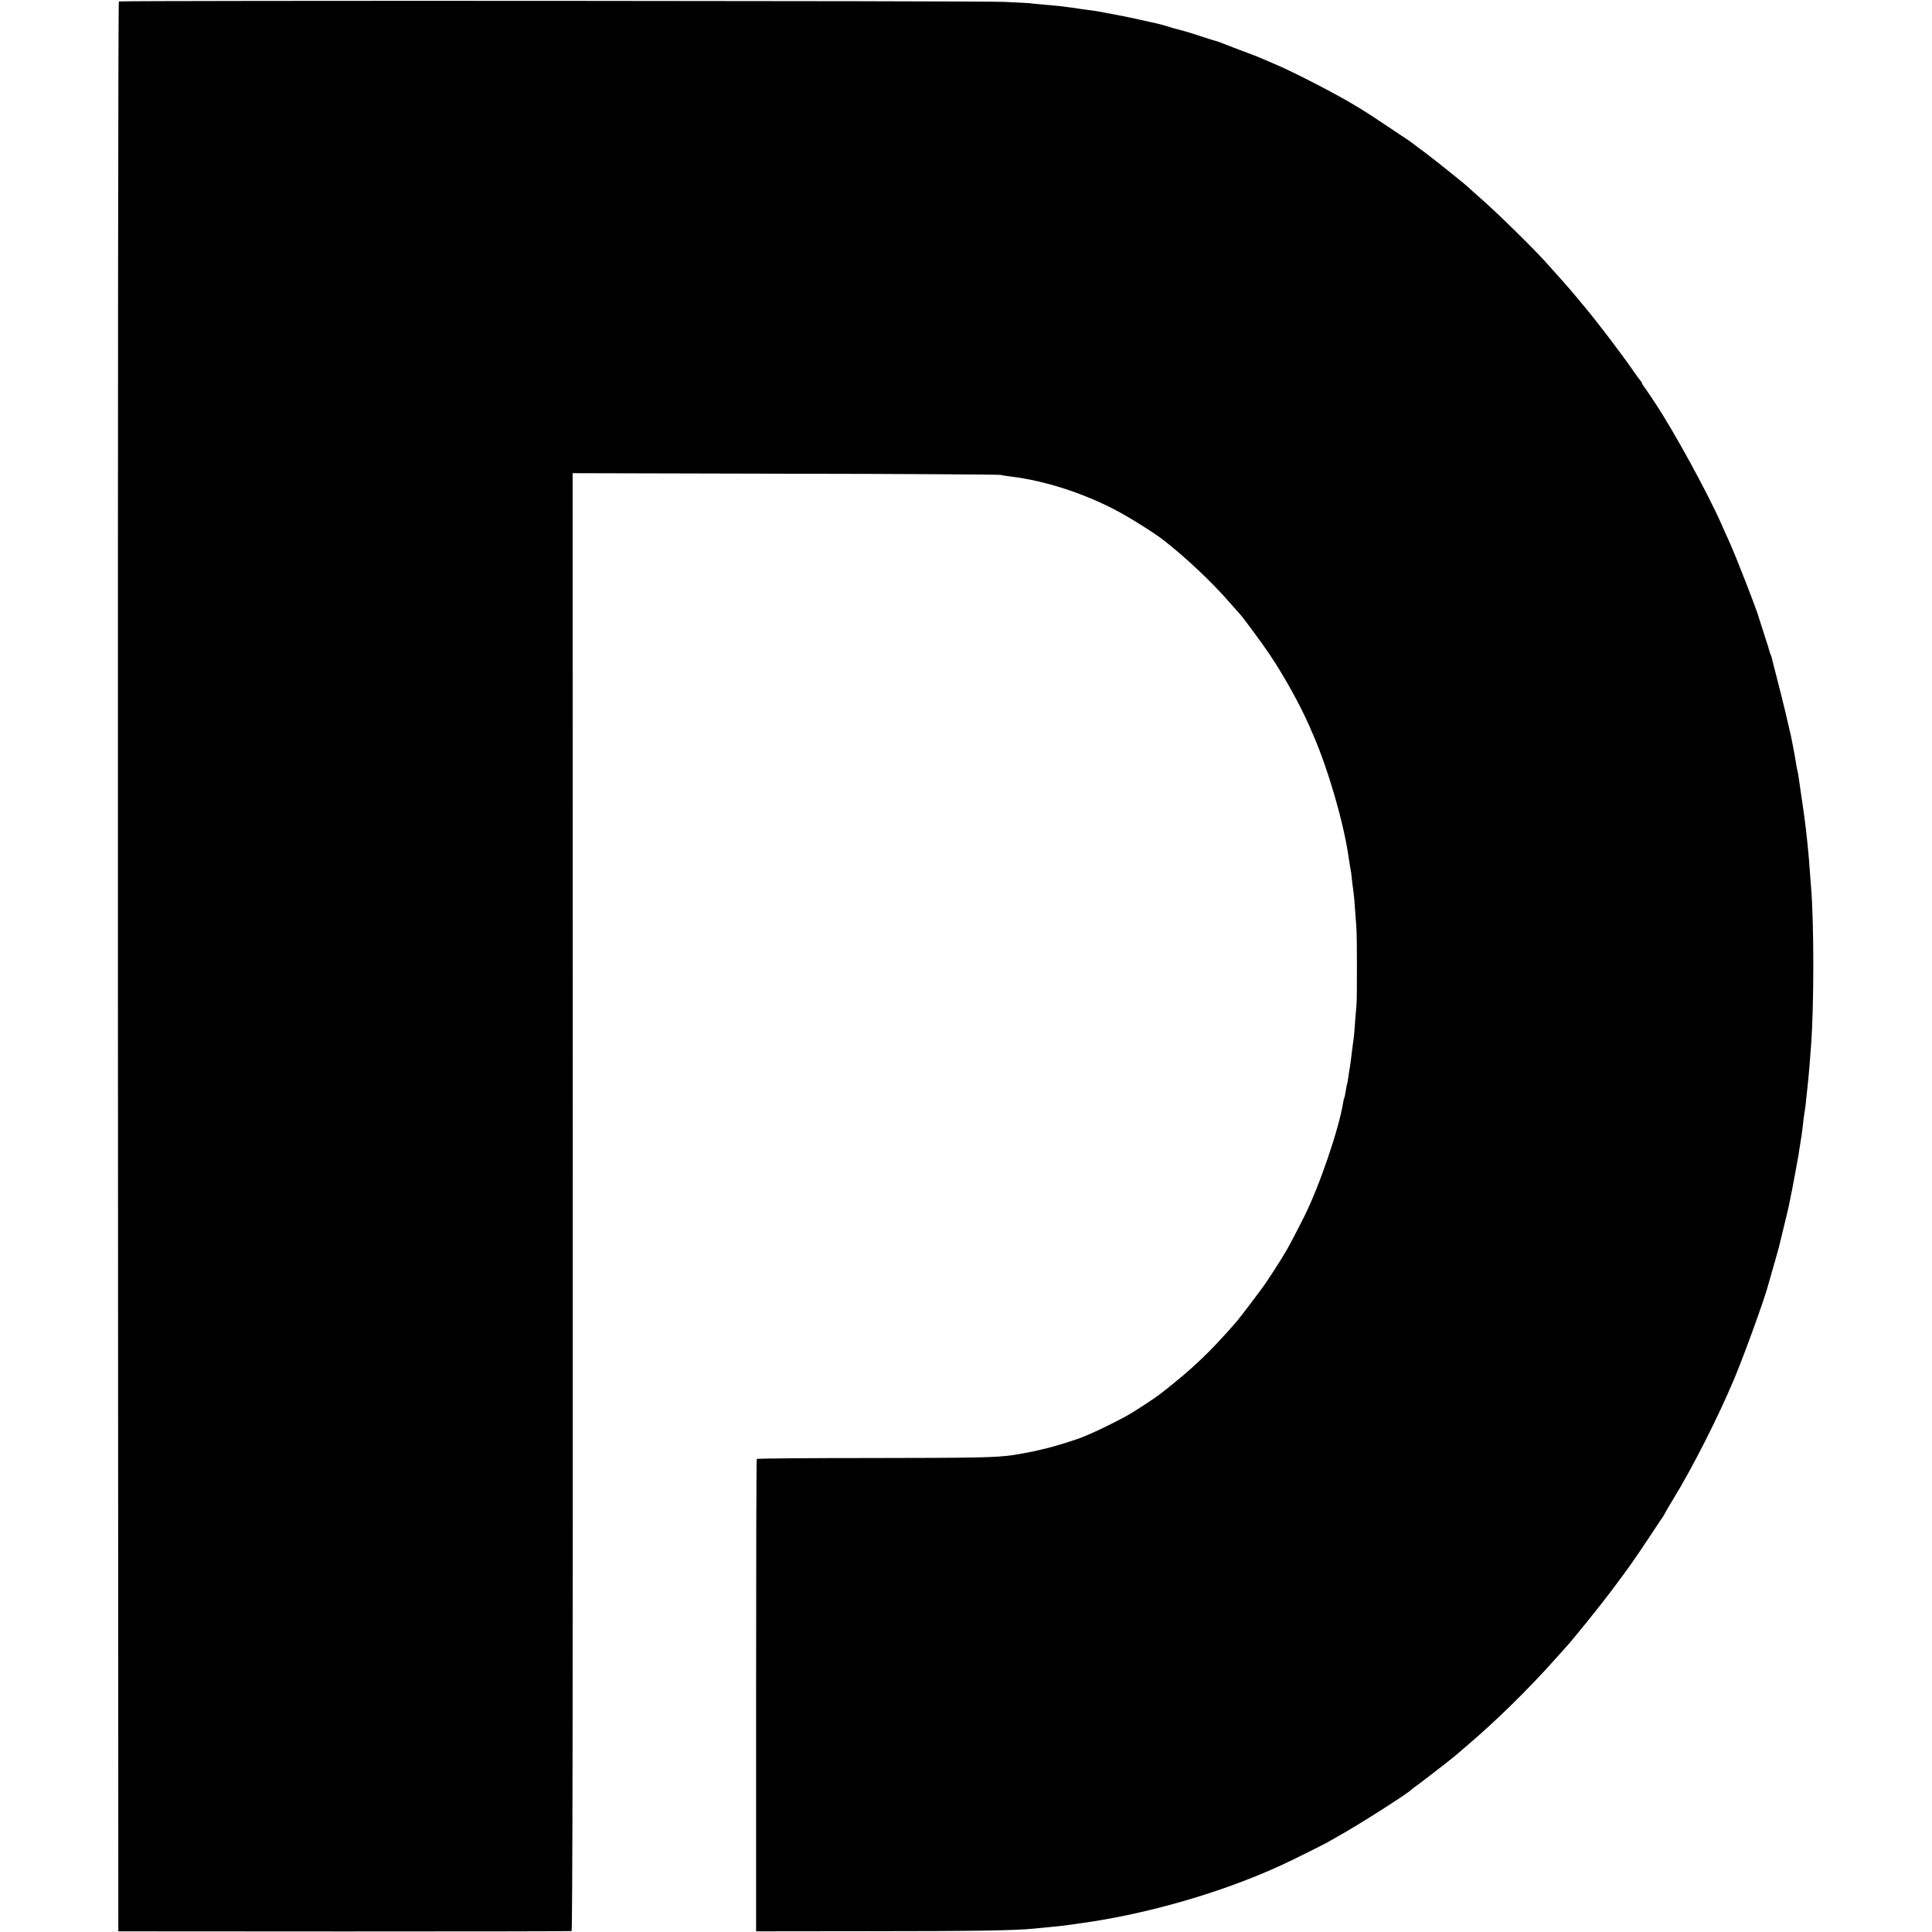 <?xml version="1.0" standalone="no"?>
<!DOCTYPE svg PUBLIC "-//W3C//DTD SVG 20010904//EN"
 "http://www.w3.org/TR/2001/REC-SVG-20010904/DTD/svg10.dtd">
<svg version="1.0" xmlns="http://www.w3.org/2000/svg"
 width="1445pt" height="1445pt" viewBox="0 0 1445 1445"
 preserveAspectRatio="xMidYMid meet">
<g transform="translate(0,1445) scale(0.1,-0.1)"
fill="#000000" stroke="none">
<path d="M889 14439 c-5 -3 -8 -2922 -7 -7220 l3 -7214 1690 -1 c930 0 1695 1
1700 3 7 2 10 1828 9 5454 l-1 5450 1591 -4 c875 -1 1600 -6 1611 -9 11 -3 45
-9 75 -12 253 -31 536 -122 780 -249 101 -52 290 -171 359 -224 173 -135 369
-320 501 -473 36 -41 68 -77 71 -80 17 -15 174 -228 225 -305 113 -169 226
-374 298 -537 9 -21 22 -53 30 -70 108 -248 223 -641 261 -898 5 -34 15 -100
21 -130 2 -14 6 -50 9 -80 4 -30 8 -65 10 -77 2 -12 7 -66 10 -120 4 -54 9
-116 10 -138 5 -55 5 -522 1 -565 -2 -19 -7 -79 -11 -133 -3 -53 -8 -107 -10
-120 -3 -21 -6 -41 -21 -162 -3 -27 -8 -59 -10 -70 -2 -11 -7 -40 -10 -65 -3
-25 -8 -47 -9 -50 -2 -3 -6 -25 -10 -50 -4 -25 -8 -48 -11 -51 -2 -4 -6 -22
-9 -40 -32 -196 -178 -625 -291 -849 -40 -81 -113 -220 -132 -252 -36 -64
-155 -247 -179 -278 -6 -8 -47 -62 -90 -120 -43 -58 -92 -120 -108 -139 -206
-235 -323 -346 -571 -540 -29 -23 -195 -132 -239 -156 -56 -32 -200 -104 -260
-130 -22 -9 -49 -21 -60 -26 -62 -27 -229 -79 -320 -99 -22 -5 -51 -12 -65
-15 -36 -8 -119 -23 -160 -29 -128 -18 -276 -20 -1045 -21 -473 0 -862 -3
-865 -7 -3 -3 -5 -800 -5 -1770 l0 -1763 860 1 c768 0 1072 5 1215 19 25 3 72
7 105 10 65 6 136 14 175 20 14 2 45 7 70 10 498 68 1062 231 1504 435 90 41
348 170 361 180 6 4 39 23 75 43 113 61 507 311 530 337 3 3 41 32 85 64 73
55 263 203 275 216 3 3 36 32 75 65 215 184 448 413 645 634 41 46 80 89 85
95 50 54 246 297 338 419 131 175 160 216 274 387 45 69 86 130 90 136 15 20
33 49 40 64 4 8 29 51 56 95 146 238 338 617 459 905 79 190 229 605 253 700
2 8 20 71 40 140 20 69 38 133 40 142 6 26 55 228 66 273 5 22 12 51 14 65 3
14 7 36 10 50 7 31 12 59 25 130 6 30 12 66 15 80 3 14 7 36 9 50 3 14 8 43
11 65 3 22 10 65 15 95 5 30 12 80 15 110 3 30 7 66 10 80 6 33 13 91 20 165
3 33 8 76 10 95 3 32 13 143 20 245 23 300 23 921 0 1195 -1 19 -6 78 -10 130
-4 52 -8 109 -10 125 -2 17 -6 57 -9 90 -10 101 -26 220 -46 350 -5 33 -12 80
-15 105 -3 25 -8 52 -10 60 -2 8 -7 30 -10 48 -10 61 -14 87 -25 142 -6 30
-13 66 -16 80 -3 14 -9 41 -14 60 -5 19 -11 46 -14 60 -4 24 -78 320 -97 390
-5 19 -12 46 -15 59 -3 14 -7 28 -10 33 -3 4 -7 16 -9 25 -2 10 -20 68 -40
128 -20 61 -38 117 -40 125 -16 61 -171 458 -224 575 -15 33 -41 89 -56 125
-102 231 -352 688 -492 900 -13 19 -29 43 -36 54 -6 10 -24 36 -39 57 -16 21
-28 41 -28 45 0 3 -6 12 -12 19 -7 7 -29 37 -48 65 -87 127 -272 370 -365 481
-16 20 -39 47 -50 60 -68 83 -139 162 -248 283 -110 120 -358 363 -487 476
-47 41 -87 78 -90 81 -13 14 -234 191 -305 245 -44 32 -85 64 -92 69 -19 15
-38 29 -55 40 -9 6 -81 53 -159 106 -79 53 -164 108 -189 123 -25 15 -52 31
-60 36 -127 77 -453 245 -570 294 -25 11 -70 30 -100 43 -30 14 -98 40 -150
59 -52 20 -104 39 -115 44 -39 16 -90 35 -100 36 -5 1 -53 16 -105 33 -52 18
-122 39 -155 47 -33 8 -78 21 -100 29 -34 11 -99 26 -265 62 -14 2 -29 6 -35
7 -5 2 -28 6 -50 10 -22 4 -71 14 -110 21 -38 8 -94 17 -124 20 -30 4 -62 8
-71 10 -15 3 -75 11 -150 20 -14 2 -63 6 -110 10 -47 4 -96 9 -110 11 -14 1
-99 6 -190 10 -197 8 -6608 11 -6621 3z"/>
</g>
</svg>
